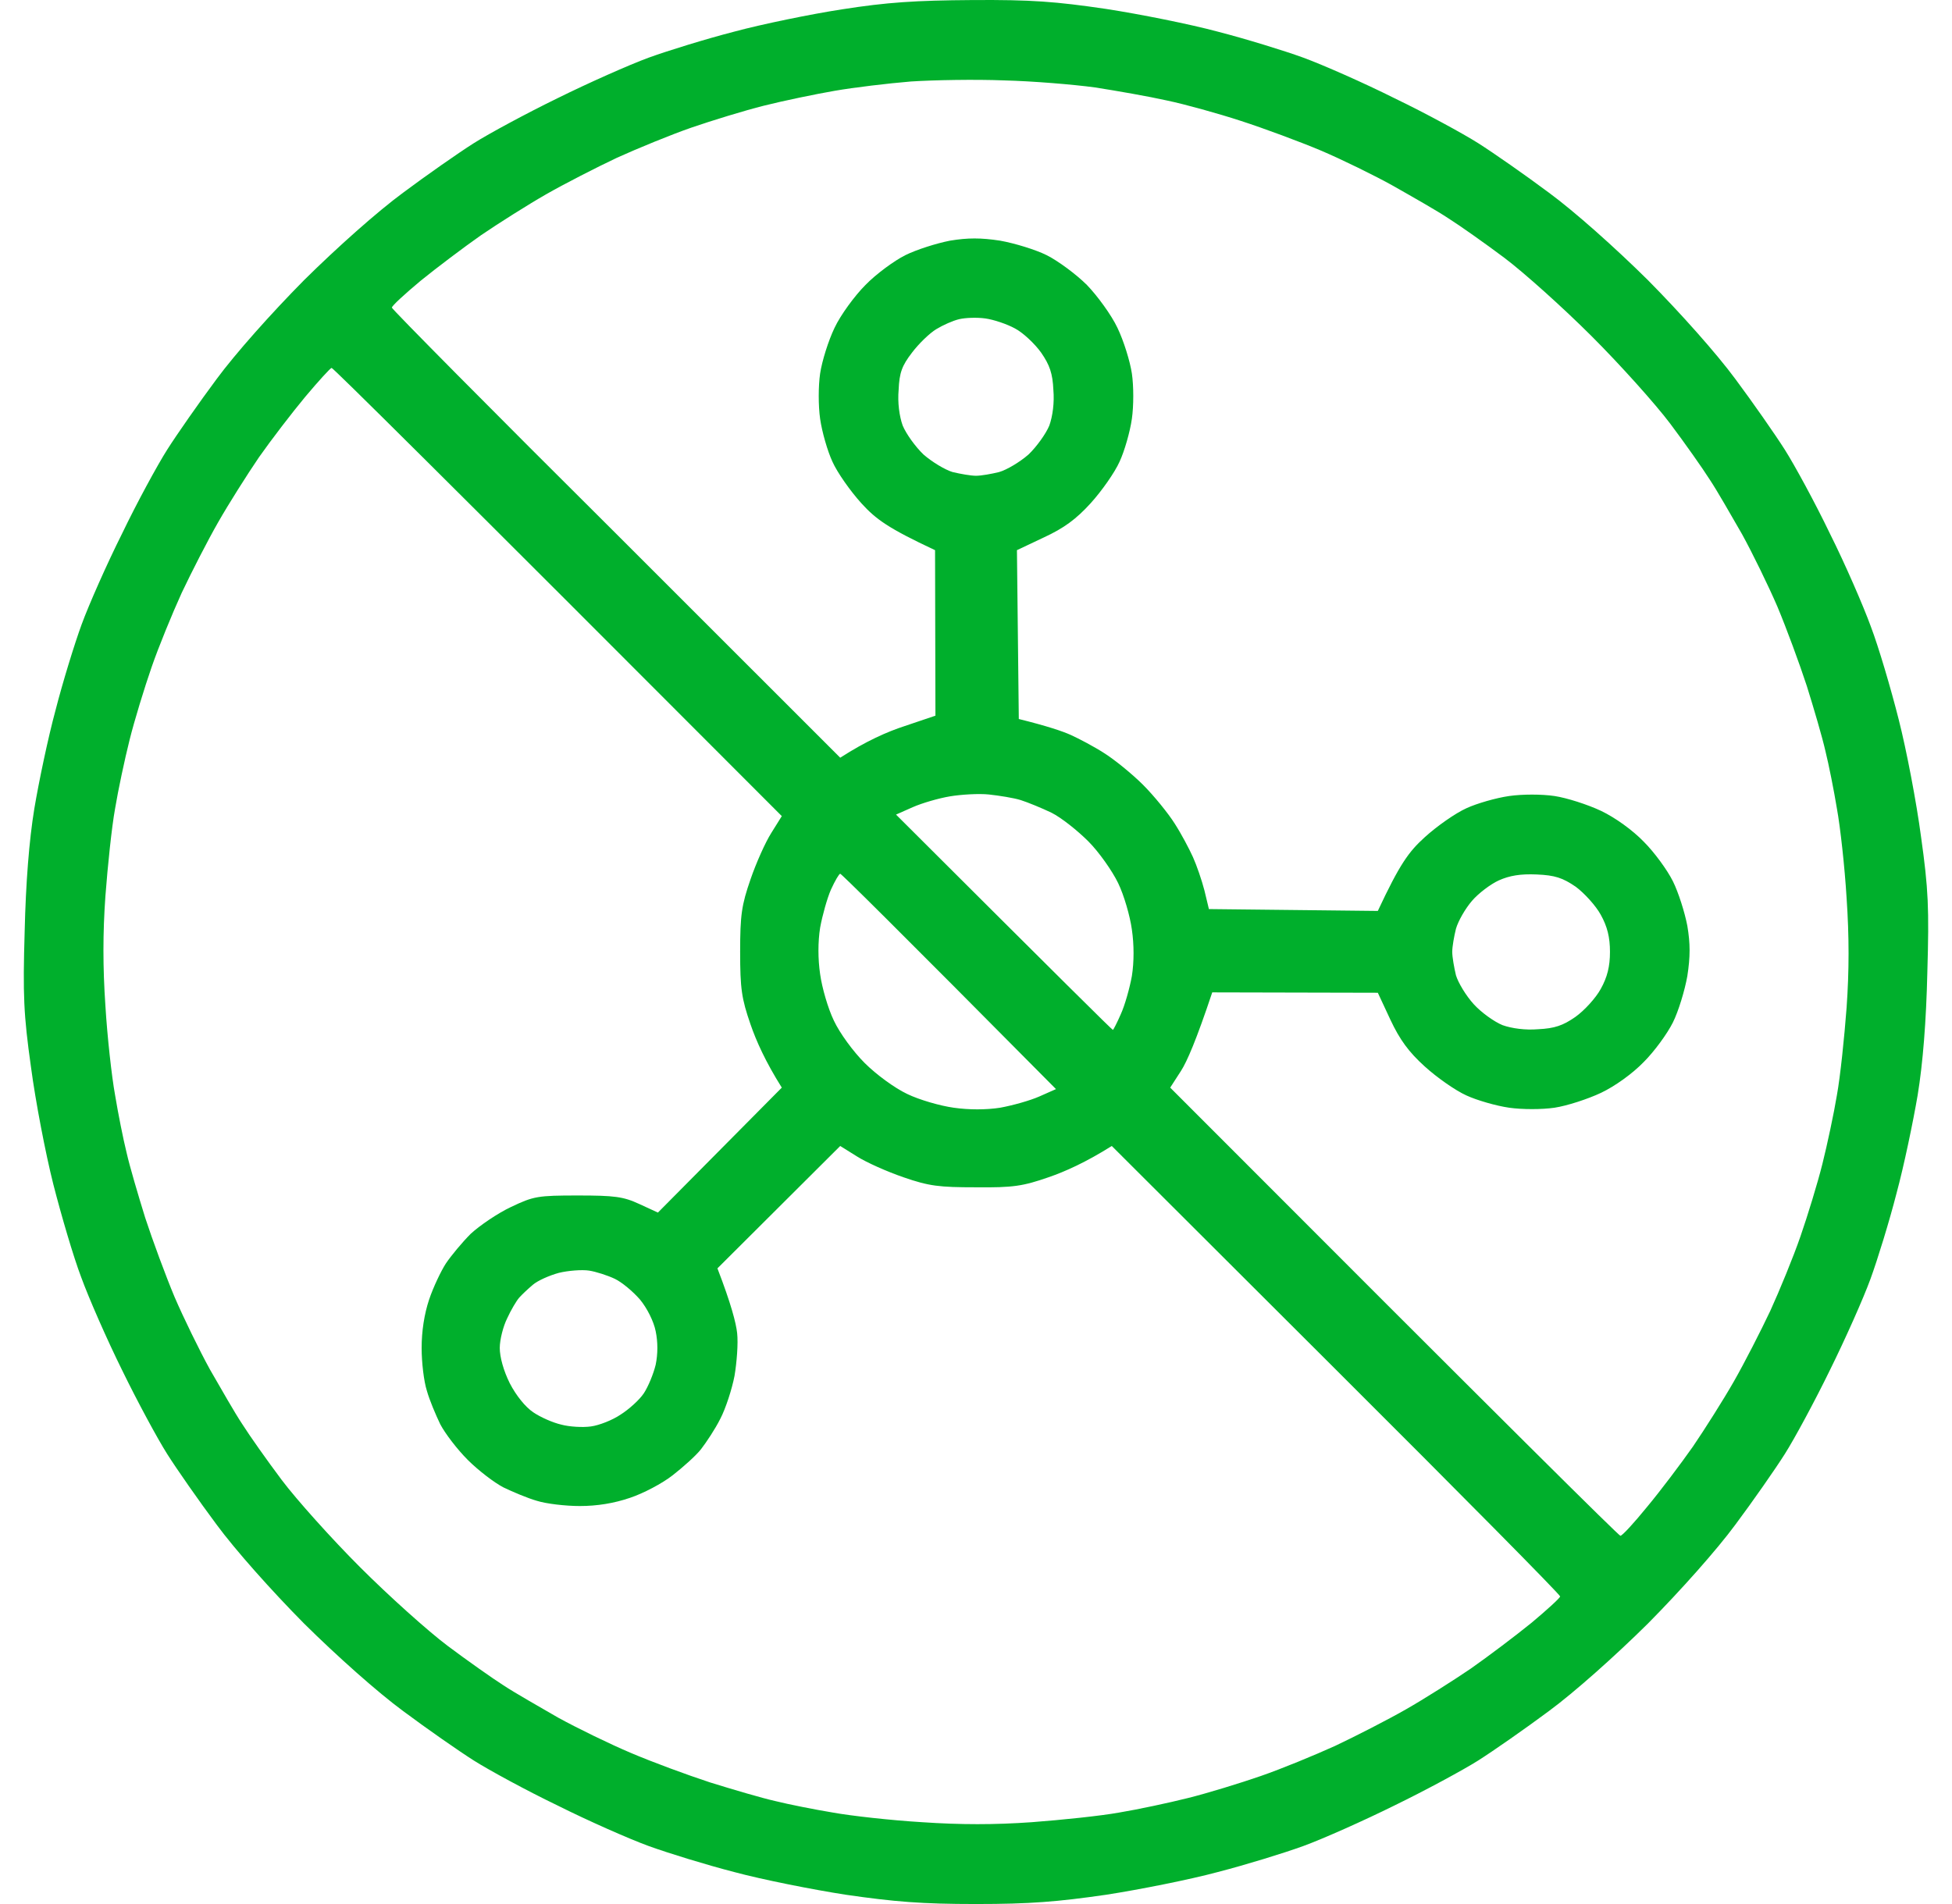 <?xml version="1.0" encoding="UTF-8"?> <svg xmlns="http://www.w3.org/2000/svg" width="41" height="40" viewBox="0 0 41 40" fill="none"><path fill-rule="evenodd" clip-rule="evenodd" d="M20.422 0.001C21.672 -0.007 22.172 0.032 23.235 0.188C23.946 0.298 25.001 0.509 25.579 0.665C26.158 0.814 26.971 1.064 27.377 1.212C27.783 1.361 28.651 1.743 29.291 2.064C29.94 2.376 30.729 2.806 31.05 3.009C31.37 3.212 32.042 3.681 32.535 4.049C33.066 4.439 33.918 5.197 34.613 5.885C35.301 6.58 36.059 7.432 36.45 7.963C36.817 8.456 37.286 9.128 37.489 9.448C37.692 9.768 38.122 10.557 38.434 11.206C38.755 11.847 39.138 12.73 39.294 13.159C39.458 13.589 39.716 14.464 39.88 15.113C40.044 15.754 40.255 16.863 40.349 17.574C40.505 18.684 40.521 19.082 40.482 20.426C40.459 21.45 40.388 22.341 40.279 23.005C40.185 23.56 39.99 24.497 39.833 25.076C39.685 25.654 39.435 26.466 39.286 26.873C39.138 27.279 38.755 28.139 38.434 28.787C38.122 29.428 37.692 30.225 37.489 30.545C37.286 30.866 36.817 31.538 36.45 32.03C36.059 32.561 35.301 33.413 34.613 34.108C33.918 34.796 33.066 35.554 32.535 35.945C32.042 36.312 31.37 36.781 31.05 36.984C30.729 37.187 29.932 37.617 29.291 37.929C28.643 38.25 27.783 38.633 27.377 38.781C26.971 38.929 26.158 39.179 25.579 39.328C25.001 39.484 23.946 39.695 23.235 39.805C22.211 39.953 21.641 40 20.5 40C19.359 40 18.789 39.953 17.765 39.805C17.054 39.695 15.999 39.484 15.421 39.328C14.842 39.179 14.03 38.929 13.623 38.781C13.217 38.633 12.349 38.25 11.709 37.929C11.06 37.617 10.271 37.187 9.95 36.984C9.63 36.781 8.958 36.312 8.466 35.945C7.934 35.554 7.082 34.796 6.387 34.108C5.699 33.413 4.941 32.561 4.55 32.03C4.183 31.538 3.714 30.866 3.511 30.545C3.308 30.225 2.878 29.428 2.566 28.787C2.245 28.139 1.862 27.263 1.706 26.834C1.542 26.404 1.284 25.521 1.12 24.88C0.956 24.232 0.745 23.13 0.651 22.419C0.495 21.309 0.479 20.911 0.518 19.567C0.542 18.543 0.612 17.652 0.721 16.988C0.815 16.426 1.01 15.496 1.167 14.918C1.315 14.339 1.565 13.527 1.714 13.12C1.862 12.714 2.245 11.847 2.566 11.206C2.878 10.557 3.308 9.768 3.511 9.448C3.714 9.128 4.183 8.456 4.55 7.963C4.941 7.432 5.699 6.58 6.387 5.885C7.082 5.197 7.934 4.439 8.466 4.049C8.958 3.681 9.63 3.212 9.95 3.009C10.271 2.806 11.068 2.376 11.709 2.064C12.357 1.743 13.217 1.361 13.623 1.212C14.03 1.064 14.842 0.814 15.421 0.665C15.999 0.509 17.023 0.298 17.687 0.196C18.632 0.048 19.226 0.009 20.422 0.001ZM17.53 1.908C17.124 1.978 16.452 2.118 16.046 2.22C15.639 2.322 14.952 2.533 14.522 2.681C14.092 2.83 13.389 3.119 12.959 3.314C12.529 3.517 11.857 3.861 11.474 4.08C11.091 4.299 10.474 4.689 10.107 4.939C9.739 5.197 9.169 5.627 8.833 5.9C8.505 6.174 8.231 6.424 8.231 6.463C8.231 6.494 10.349 8.635 12.943 11.214L17.648 15.918C18.195 15.566 18.64 15.371 19 15.254L19.648 15.035L19.64 11.558C18.656 11.097 18.398 10.909 18.093 10.573C17.859 10.315 17.585 9.925 17.484 9.698C17.382 9.479 17.265 9.073 17.226 8.799C17.187 8.526 17.187 8.112 17.226 7.846C17.265 7.588 17.398 7.158 17.53 6.885C17.655 6.619 17.952 6.213 18.179 5.986C18.398 5.76 18.781 5.478 19.015 5.361C19.25 5.244 19.672 5.111 19.953 5.056C20.328 4.994 20.602 4.994 21.008 5.056C21.313 5.111 21.75 5.244 21.985 5.361C22.219 5.478 22.602 5.76 22.829 5.986C23.048 6.213 23.345 6.619 23.47 6.885C23.602 7.158 23.735 7.588 23.774 7.846C23.813 8.112 23.813 8.526 23.774 8.799C23.735 9.073 23.618 9.479 23.516 9.698C23.415 9.925 23.141 10.315 22.907 10.573C22.602 10.909 22.344 11.097 21.922 11.292L21.36 11.558L21.399 15.105C22 15.254 22.321 15.363 22.493 15.441C22.665 15.519 22.977 15.683 23.196 15.824C23.407 15.957 23.774 16.254 24.009 16.488C24.243 16.723 24.54 17.09 24.673 17.301C24.814 17.52 24.978 17.832 25.056 18.004C25.134 18.176 25.244 18.496 25.298 18.707L25.392 19.098L28.94 19.137C29.401 18.152 29.588 17.895 29.924 17.59C30.182 17.355 30.573 17.082 30.8 16.98C31.018 16.879 31.425 16.762 31.698 16.723C31.972 16.683 32.386 16.683 32.652 16.723C32.91 16.762 33.347 16.902 33.629 17.035C33.925 17.176 34.293 17.441 34.527 17.684C34.746 17.902 35.02 18.277 35.137 18.512C35.254 18.746 35.387 19.168 35.441 19.45C35.504 19.825 35.504 20.098 35.441 20.505C35.387 20.809 35.254 21.247 35.137 21.481C35.02 21.716 34.746 22.091 34.527 22.309C34.293 22.552 33.925 22.817 33.629 22.958C33.347 23.091 32.91 23.232 32.652 23.271C32.386 23.31 31.972 23.31 31.698 23.271C31.425 23.232 31.018 23.114 30.8 23.013C30.573 22.911 30.182 22.638 29.924 22.403C29.588 22.099 29.401 21.841 29.206 21.427L28.94 20.856L25.462 20.848C25.126 21.856 24.931 22.302 24.806 22.497L24.579 22.849C31.862 30.147 34.004 32.264 34.035 32.264C34.074 32.264 34.324 31.991 34.597 31.655C34.871 31.327 35.301 30.756 35.559 30.389C35.809 30.022 36.2 29.404 36.418 29.022C36.637 28.639 36.981 27.967 37.184 27.537C37.38 27.107 37.669 26.404 37.817 25.974C37.966 25.544 38.177 24.857 38.278 24.451C38.38 24.044 38.52 23.388 38.583 23.005C38.653 22.622 38.739 21.794 38.786 21.169C38.841 20.395 38.841 19.668 38.786 18.864C38.747 18.215 38.653 17.371 38.583 16.988C38.52 16.605 38.411 16.058 38.341 15.777C38.278 15.496 38.099 14.886 37.95 14.41C37.794 13.933 37.52 13.191 37.333 12.745C37.145 12.308 36.809 11.62 36.59 11.222C36.364 10.831 36.067 10.307 35.91 10.073C35.762 9.839 35.387 9.307 35.082 8.901C34.777 8.495 34.035 7.666 33.433 7.065C32.831 6.463 32.003 5.721 31.597 5.416C31.19 5.111 30.659 4.736 30.424 4.588C30.19 4.431 29.666 4.134 29.268 3.908C28.877 3.689 28.19 3.353 27.752 3.166C27.306 2.978 26.549 2.697 26.064 2.54C25.587 2.384 24.884 2.189 24.509 2.111C24.126 2.025 23.454 1.908 23.001 1.837C22.547 1.775 21.688 1.704 21.086 1.689C20.484 1.665 19.609 1.681 19.132 1.712C18.656 1.751 17.937 1.837 17.53 1.908ZM19.664 6.916C19.523 7.002 19.297 7.221 19.156 7.408C18.945 7.682 18.89 7.83 18.875 8.19C18.851 8.456 18.89 8.745 18.96 8.94C19.031 9.112 19.226 9.385 19.398 9.549C19.578 9.706 19.851 9.87 20.008 9.917C20.172 9.956 20.391 9.995 20.5 9.995C20.609 9.995 20.828 9.956 20.985 9.917C21.149 9.87 21.422 9.706 21.602 9.549C21.774 9.385 21.969 9.112 22.04 8.94C22.11 8.745 22.149 8.456 22.125 8.19C22.11 7.846 22.047 7.666 21.868 7.408C21.735 7.221 21.485 6.987 21.32 6.901C21.149 6.807 20.867 6.713 20.695 6.69C20.523 6.666 20.281 6.674 20.148 6.705C20.015 6.736 19.805 6.83 19.664 6.916ZM5.441 9.604C5.191 9.971 4.8 10.589 4.582 10.972C4.363 11.354 4.019 12.026 3.816 12.456C3.62 12.886 3.331 13.589 3.183 14.019C3.034 14.449 2.823 15.136 2.722 15.543C2.62 15.949 2.48 16.605 2.417 16.988C2.347 17.371 2.261 18.199 2.214 18.825C2.159 19.598 2.159 20.325 2.214 21.13C2.253 21.778 2.347 22.622 2.417 23.005C2.48 23.388 2.589 23.935 2.659 24.216C2.722 24.497 2.902 25.107 3.05 25.584C3.206 26.06 3.48 26.802 3.667 27.248C3.855 27.685 4.191 28.373 4.41 28.771C4.636 29.162 4.933 29.686 5.09 29.92C5.238 30.155 5.613 30.686 5.918 31.092C6.223 31.498 6.965 32.327 7.567 32.928C8.169 33.53 8.997 34.273 9.403 34.577C9.81 34.882 10.341 35.257 10.575 35.406C10.81 35.562 11.334 35.859 11.724 36.085C12.123 36.304 12.81 36.64 13.256 36.828C13.694 37.015 14.436 37.289 14.913 37.445C15.389 37.593 15.999 37.773 16.28 37.836C16.561 37.906 17.108 38.015 17.491 38.078C17.874 38.148 18.718 38.242 19.367 38.281C20.172 38.336 20.898 38.336 21.672 38.281C22.297 38.234 23.126 38.148 23.509 38.078C23.892 38.015 24.548 37.875 24.954 37.773C25.361 37.672 26.048 37.461 26.478 37.312C26.908 37.164 27.611 36.874 28.041 36.679C28.471 36.476 29.143 36.132 29.526 35.913C29.909 35.695 30.526 35.304 30.893 35.054C31.261 34.796 31.831 34.366 32.167 34.093C32.495 33.819 32.769 33.569 32.769 33.538C32.769 33.499 30.651 31.358 28.057 28.771L23.352 24.075C22.805 24.419 22.368 24.614 22.024 24.732C21.485 24.919 21.282 24.951 20.5 24.943C19.726 24.943 19.515 24.919 18.976 24.732C18.632 24.614 18.195 24.419 17.999 24.294L17.648 24.075L15.069 26.646C15.358 27.396 15.46 27.795 15.483 28.006C15.507 28.224 15.475 28.623 15.428 28.904C15.374 29.186 15.241 29.592 15.131 29.803C15.022 30.022 14.834 30.303 14.725 30.444C14.616 30.584 14.342 30.826 14.131 30.991C13.912 31.163 13.514 31.373 13.232 31.467C12.894 31.582 12.542 31.639 12.178 31.639C11.88 31.639 11.474 31.592 11.279 31.53C11.083 31.475 10.771 31.342 10.575 31.248C10.38 31.147 10.044 30.889 9.825 30.67C9.606 30.451 9.349 30.116 9.247 29.92C9.153 29.725 9.02 29.412 8.966 29.217C8.903 29.022 8.856 28.623 8.856 28.318C8.856 27.967 8.911 27.607 9.013 27.302C9.099 27.045 9.263 26.701 9.364 26.545C9.474 26.381 9.708 26.099 9.888 25.919C10.075 25.747 10.45 25.49 10.732 25.357C11.209 25.13 11.294 25.115 12.138 25.115C12.904 25.115 13.092 25.138 13.428 25.294L13.819 25.474L16.421 22.849C16.077 22.302 15.882 21.864 15.764 21.52C15.577 20.981 15.546 20.77 15.546 19.997C15.546 19.223 15.577 19.012 15.764 18.473C15.882 18.129 16.077 17.692 16.202 17.496L16.421 17.145C9.138 9.846 6.996 7.729 6.965 7.729C6.942 7.729 6.692 8.002 6.41 8.338C6.137 8.666 5.699 9.237 5.441 9.604ZM19.172 16.957L18.82 17.113C22.336 20.622 23.36 21.637 23.376 21.637C23.384 21.637 23.462 21.489 23.54 21.309C23.626 21.122 23.727 20.762 23.774 20.505C23.821 20.207 23.821 19.848 23.774 19.528C23.735 19.246 23.61 18.809 23.485 18.551C23.36 18.293 23.079 17.895 22.86 17.676C22.633 17.449 22.29 17.176 22.086 17.074C21.875 16.973 21.586 16.855 21.438 16.808C21.289 16.762 20.992 16.715 20.773 16.691C20.562 16.668 20.187 16.691 19.953 16.73C19.718 16.769 19.367 16.871 19.172 16.957ZM17.226 19.489C17.179 19.786 17.179 20.145 17.226 20.465C17.265 20.747 17.39 21.184 17.515 21.442C17.64 21.708 17.921 22.091 18.163 22.333C18.406 22.575 18.789 22.856 19.054 22.982C19.312 23.107 19.75 23.232 20.031 23.271C20.352 23.317 20.711 23.317 21.008 23.271C21.266 23.224 21.633 23.122 21.828 23.036L22.18 22.88C18.703 19.372 17.671 18.356 17.648 18.356C17.624 18.356 17.538 18.504 17.452 18.692C17.374 18.871 17.273 19.231 17.226 19.489ZM30.917 18.926C30.776 19.09 30.628 19.348 30.581 19.512C30.542 19.668 30.503 19.887 30.503 19.997C30.503 20.106 30.542 20.325 30.581 20.489C30.628 20.645 30.792 20.919 30.956 21.098C31.112 21.27 31.386 21.466 31.558 21.536C31.753 21.606 32.042 21.645 32.308 21.622C32.652 21.606 32.831 21.544 33.089 21.364C33.277 21.231 33.519 20.965 33.621 20.778C33.761 20.528 33.816 20.301 33.816 19.997C33.816 19.692 33.761 19.465 33.621 19.215C33.519 19.028 33.277 18.762 33.097 18.629C32.824 18.442 32.66 18.387 32.277 18.371C31.933 18.356 31.706 18.395 31.48 18.496C31.308 18.574 31.05 18.77 30.917 18.926ZM11.193 26.99C11.091 27.076 10.958 27.201 10.904 27.263C10.849 27.326 10.732 27.521 10.654 27.693C10.568 27.865 10.497 28.146 10.497 28.318C10.497 28.506 10.575 28.795 10.708 29.061C10.841 29.319 11.037 29.561 11.201 29.67C11.349 29.772 11.615 29.889 11.787 29.928C11.959 29.975 12.24 29.991 12.412 29.967C12.584 29.944 12.865 29.834 13.037 29.717C13.209 29.608 13.428 29.412 13.522 29.272C13.615 29.131 13.725 28.865 13.772 28.67C13.819 28.443 13.819 28.193 13.772 27.967C13.733 27.764 13.592 27.482 13.443 27.302C13.295 27.131 13.06 26.935 12.912 26.865C12.764 26.795 12.521 26.716 12.373 26.693C12.224 26.67 11.935 26.693 11.74 26.74C11.537 26.795 11.294 26.904 11.193 26.99Z" fill="#00AF2C"></path></svg> 